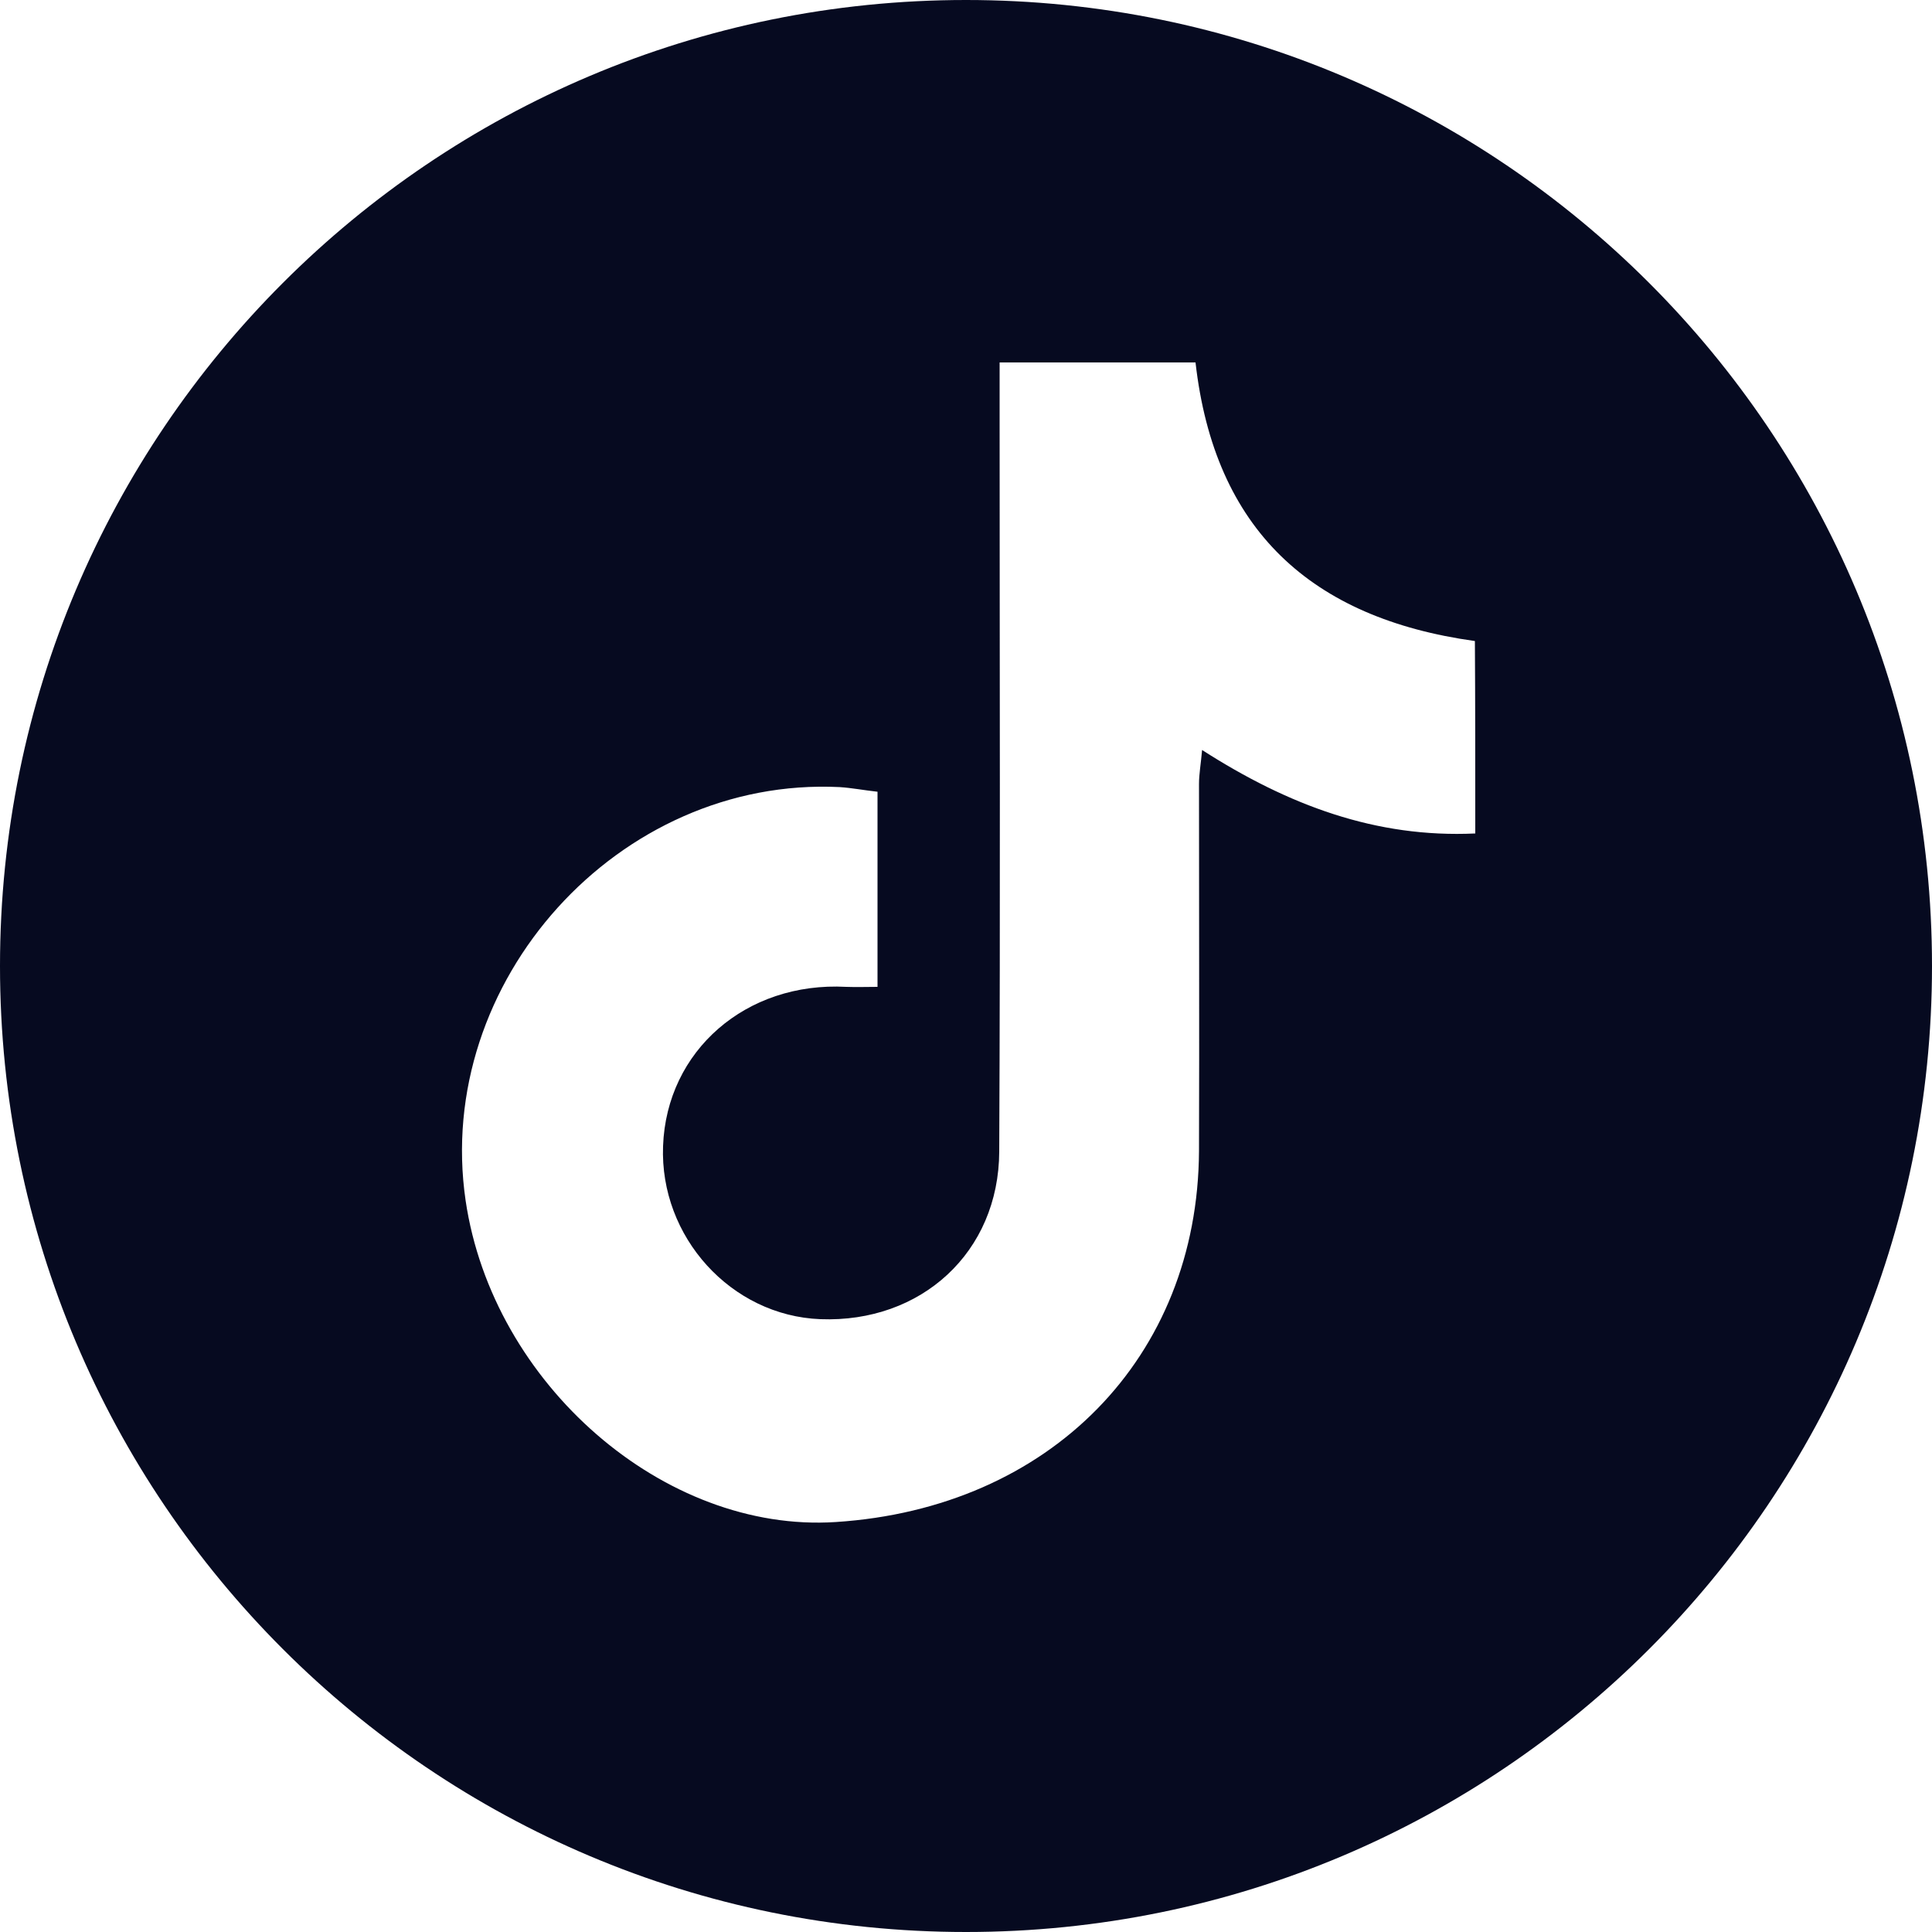 <?xml version="1.0" encoding="UTF-8"?>
<svg xmlns="http://www.w3.org/2000/svg" version="1.1" viewBox="0 0 500 500">
  <defs>
    <style>
      .cls-1 {
        fill: #060a20;
      }
    </style>
  </defs>
  <!-- Generator: Adobe Illustrator 28.6.0, SVG Export Plug-In . SVG Version: 1.2.0 Build 709)  -->
  <g>
    <g id="Ebene_1">
      <g id="Ebene_1-2" data-name="Ebene_1">
        <path class="cls-1" d="M250,0C111.9,0,0,111.9,0,250s111.9,250,250,250,250-111.9,250-250S388.1,0,250,0ZM381.8,215.7c-25.7,1.2-48.4-7.3-70.7-21.6-.3,3.5-.8,6.2-.8,8.8,0,31.7.1,63.3,0,95-.3,53.4-38.5,92.4-94,96-44.4,2.9-88.8-35.7-95.8-83.2-8.3-56.7,39.6-109.8,96.8-107,3.1.2,6.2.8,9.8,1.2v50.5c-2.7,0-5.4.1-8.1,0-25.9-1.4-46.5,16.5-47.4,41.2-.9,23.5,17.6,43.9,40.7,44.8,26.1,1,46.2-17.3,46.3-43.4.3-63.3.1-126.6.1-190v-14.2h50.7c4.9,43.3,29.9,66.2,72.3,72.1.1,16.3.1,32.4.1,49.7h0Z"/>
      </g>
    </g>
  </g>
</svg>